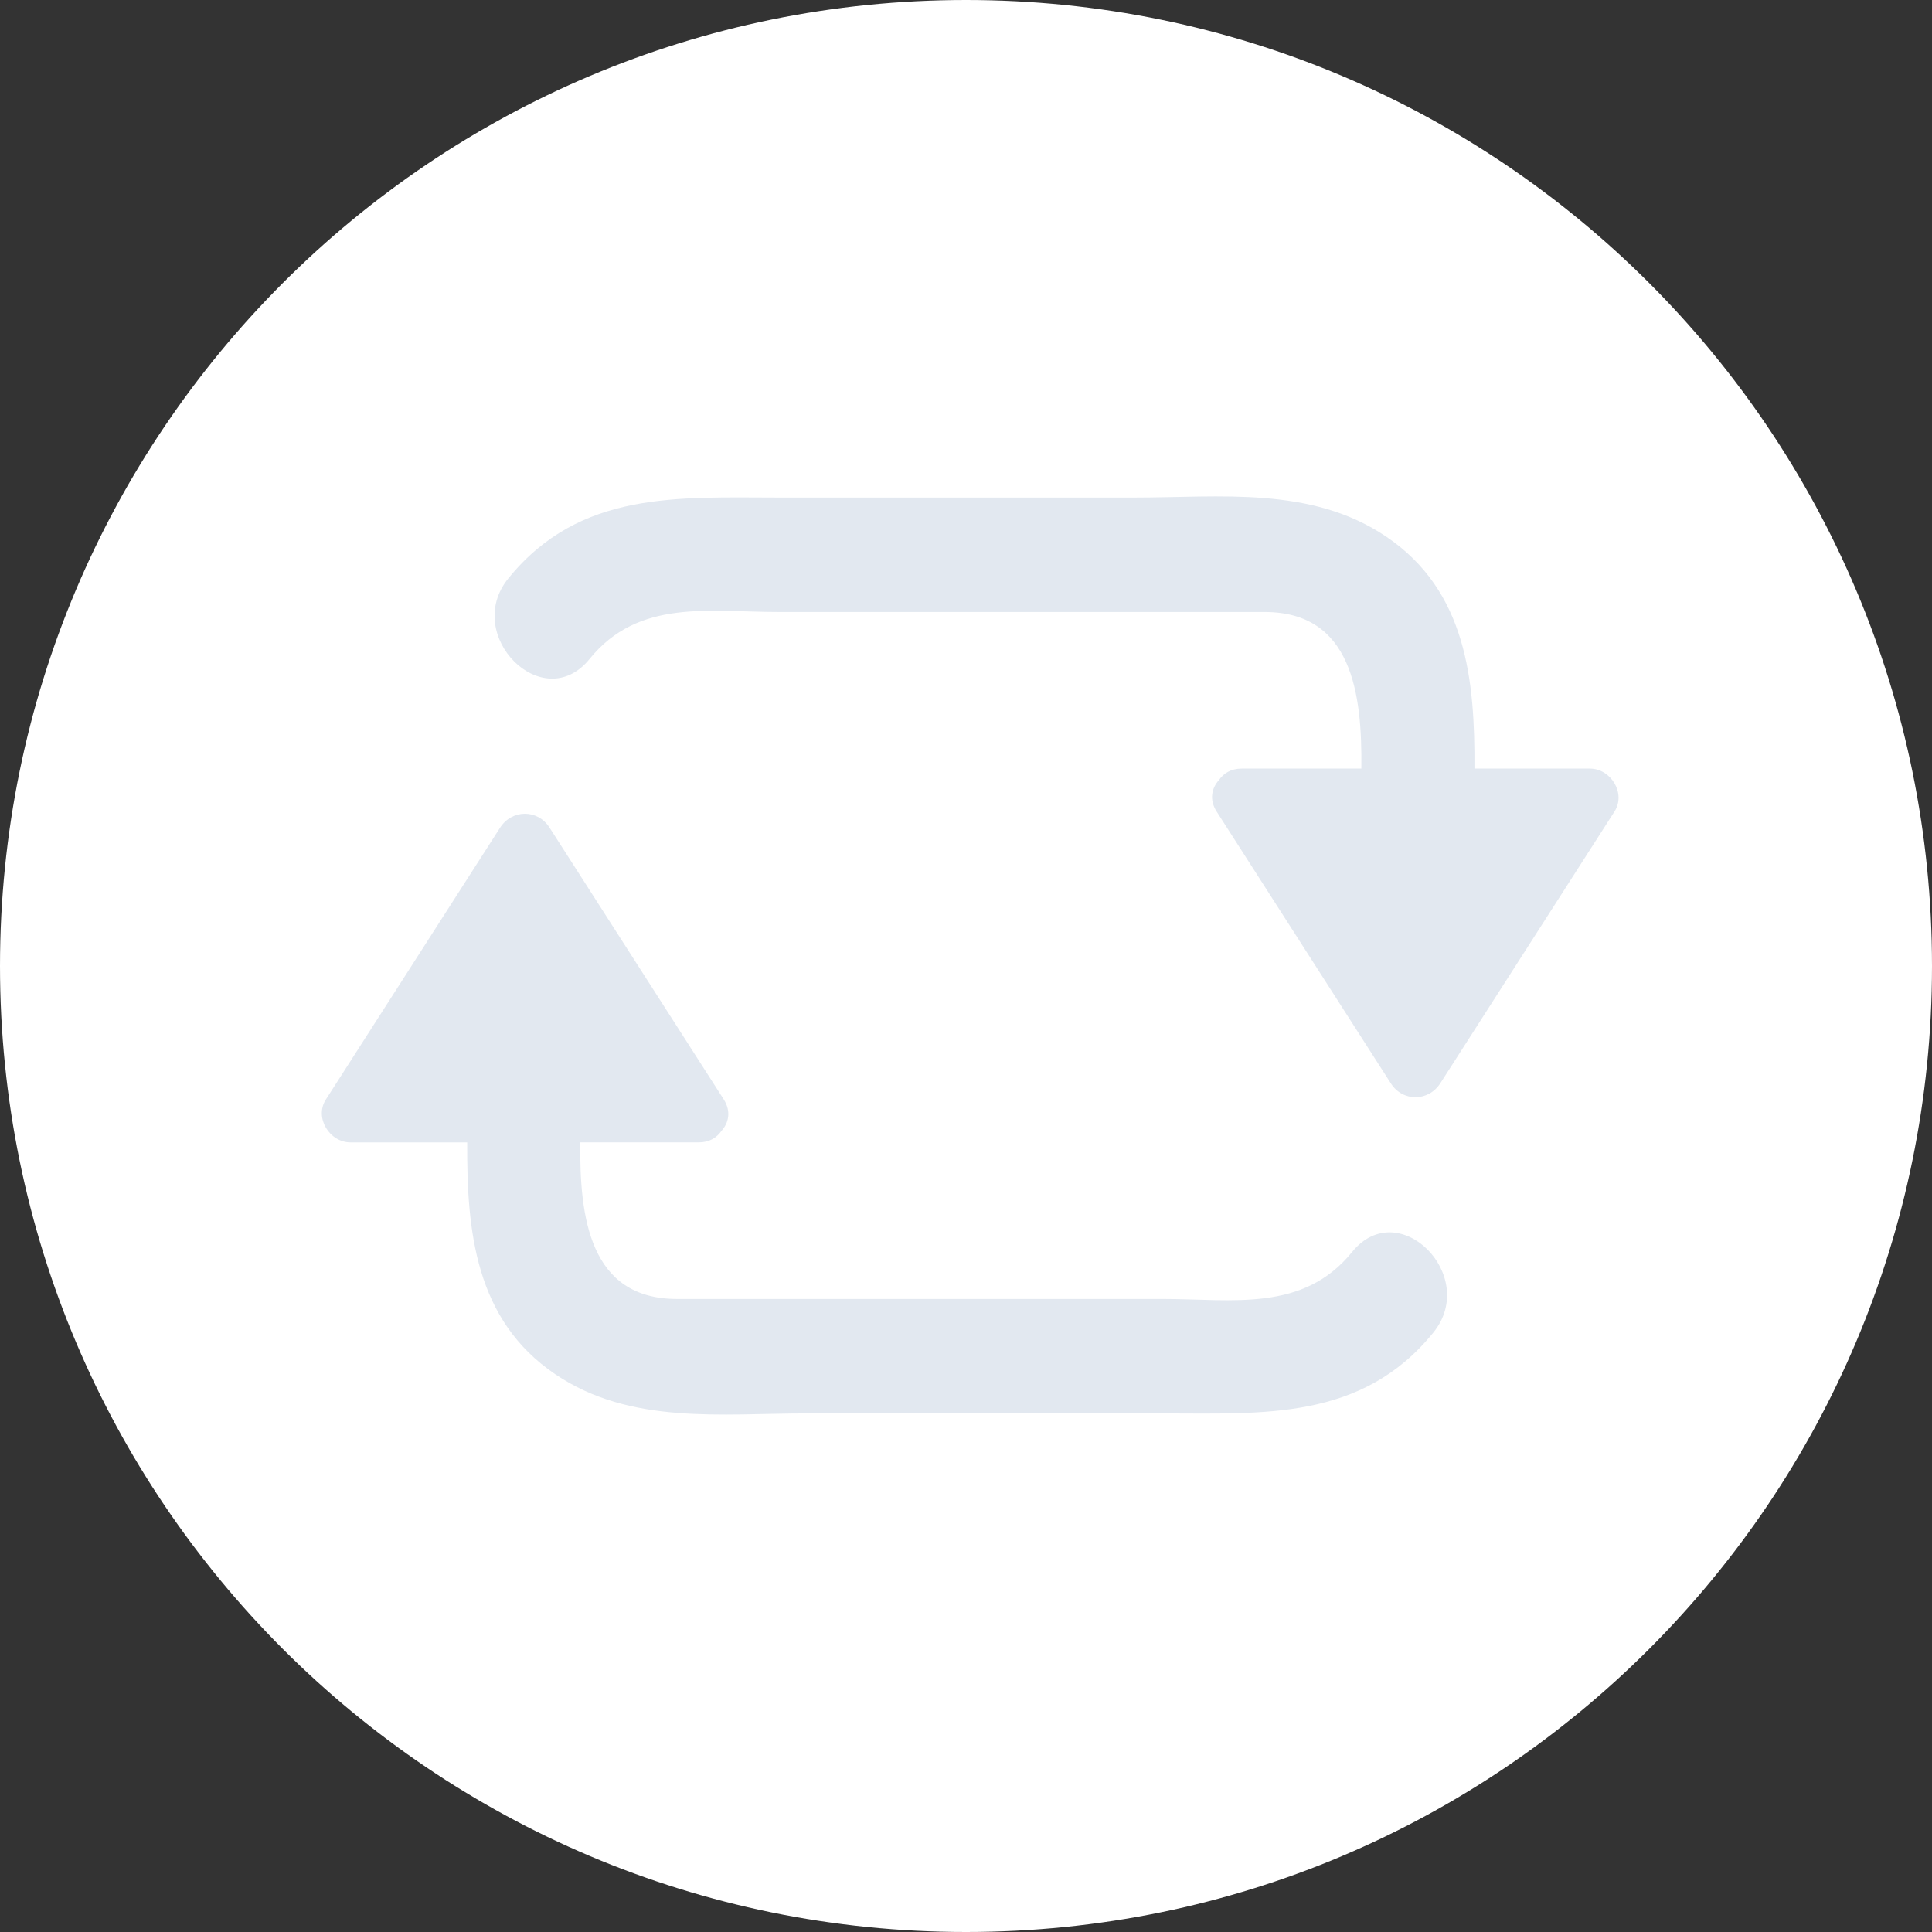 <?xml version="1.0" encoding="iso-8859-1"?>
<!-- Generator: Adobe Illustrator 19.0.0, SVG Export Plug-In . SVG Version: 6.00 Build 0)  -->
<svg version="1.1" id="Layer_1" xmlns="http://www.w3.org/2000/svg" xmlns:xlink="http://www.w3.org/1999/xlink" x="0px" y="0px" width="90" height="90"
	 viewBox="0 0 473.68 473.68" style="enable-background:new 0 0 473.68 473.68;" xml:space="preserve">
<rect x="0" y="0" width="473.68" height="473.68" fill="#333333" stroke="none"/>
<path fill="#ffffff" d="M473.68,236.844C473.68,106.025,367.644,0,236.844,0C106.036,0,0,106.025,0,236.844
	C0,367.636,106.036,473.68,236.844,473.68C367.644,473.68,473.68,367.636,473.68,236.844z"/>
<g>
	<path fill="#e2e8f0" d="M331.497,306.965c-12.012,14.824-29.341,11.51-46.42,11.51c-24.543,0-49.079,0-73.622,0
		c-15.164,0-30.324,0-45.488,0c-21.383,0-23.922-20.018-23.687-38.394c9.682,0,19.367,0,29.049,0c2.58,0,4.409-1.159,5.531-2.786
		c1.795-1.963,2.461-4.82,0.568-7.775c-14.237-22.21-28.47-44.419-42.706-66.625c-2.913-4.551-9.222-4.476-12.12,0.045
		c-14.237,22.206-28.47,44.419-42.706,66.625c-2.872,4.48,0.916,10.52,6.021,10.52c9.543,0,19.087,0,28.63,0
		c-0.12,21.611,1.915,43.555,21.634,56.876c18.414,12.438,40.717,9.573,61.831,9.573c28.952,0,57.904,0,86.863,0
		c24.838,0,49.007,1.825,66.561-19.839C362.7,312.788,342.903,292.882,331.497,306.965z"/>
	<path fill="#e2e8f0" d="M389.816,188.442c-9.435,0-18.878,0-28.316,0c0.123-21.611-1.915-43.555-21.634-56.876
		c-18.414-12.438-40.717-9.573-61.831-9.573c-28.952,0-57.904,0-86.863,0c-24.838,0-49.007-1.825-66.561,19.839
		c-11.267,13.908,8.534,33.81,19.94,19.726c12.012-14.824,29.341-11.51,46.42-11.51c24.543,0,49.079,0,73.622,0
		c15.164,0,30.324,0,45.489,0c21.383,0,23.918,20.018,23.687,38.394c-9.786,0-19.573,0-29.363,0c-2.58,0-4.409,1.159-5.531,2.786
		c-1.795,1.963-2.464,4.82-0.568,7.775c14.237,22.21,28.47,44.419,42.706,66.625c2.913,4.551,9.222,4.476,12.12-0.045
		c14.237-22.206,28.47-44.419,42.706-66.625C398.709,194.478,394.924,188.442,389.816,188.442z"/>
</g>
<g>
</g>
<g>
</g>
<g>
</g>
<g>
</g>
<g>
</g>
<g>
</g>
<g>
</g>
<g>
</g>
<g>
</g>
<g>
</g>
<g>
</g>
<g>
</g>
<g>
</g>
<g>
</g>
<g>
</g>
</svg>
